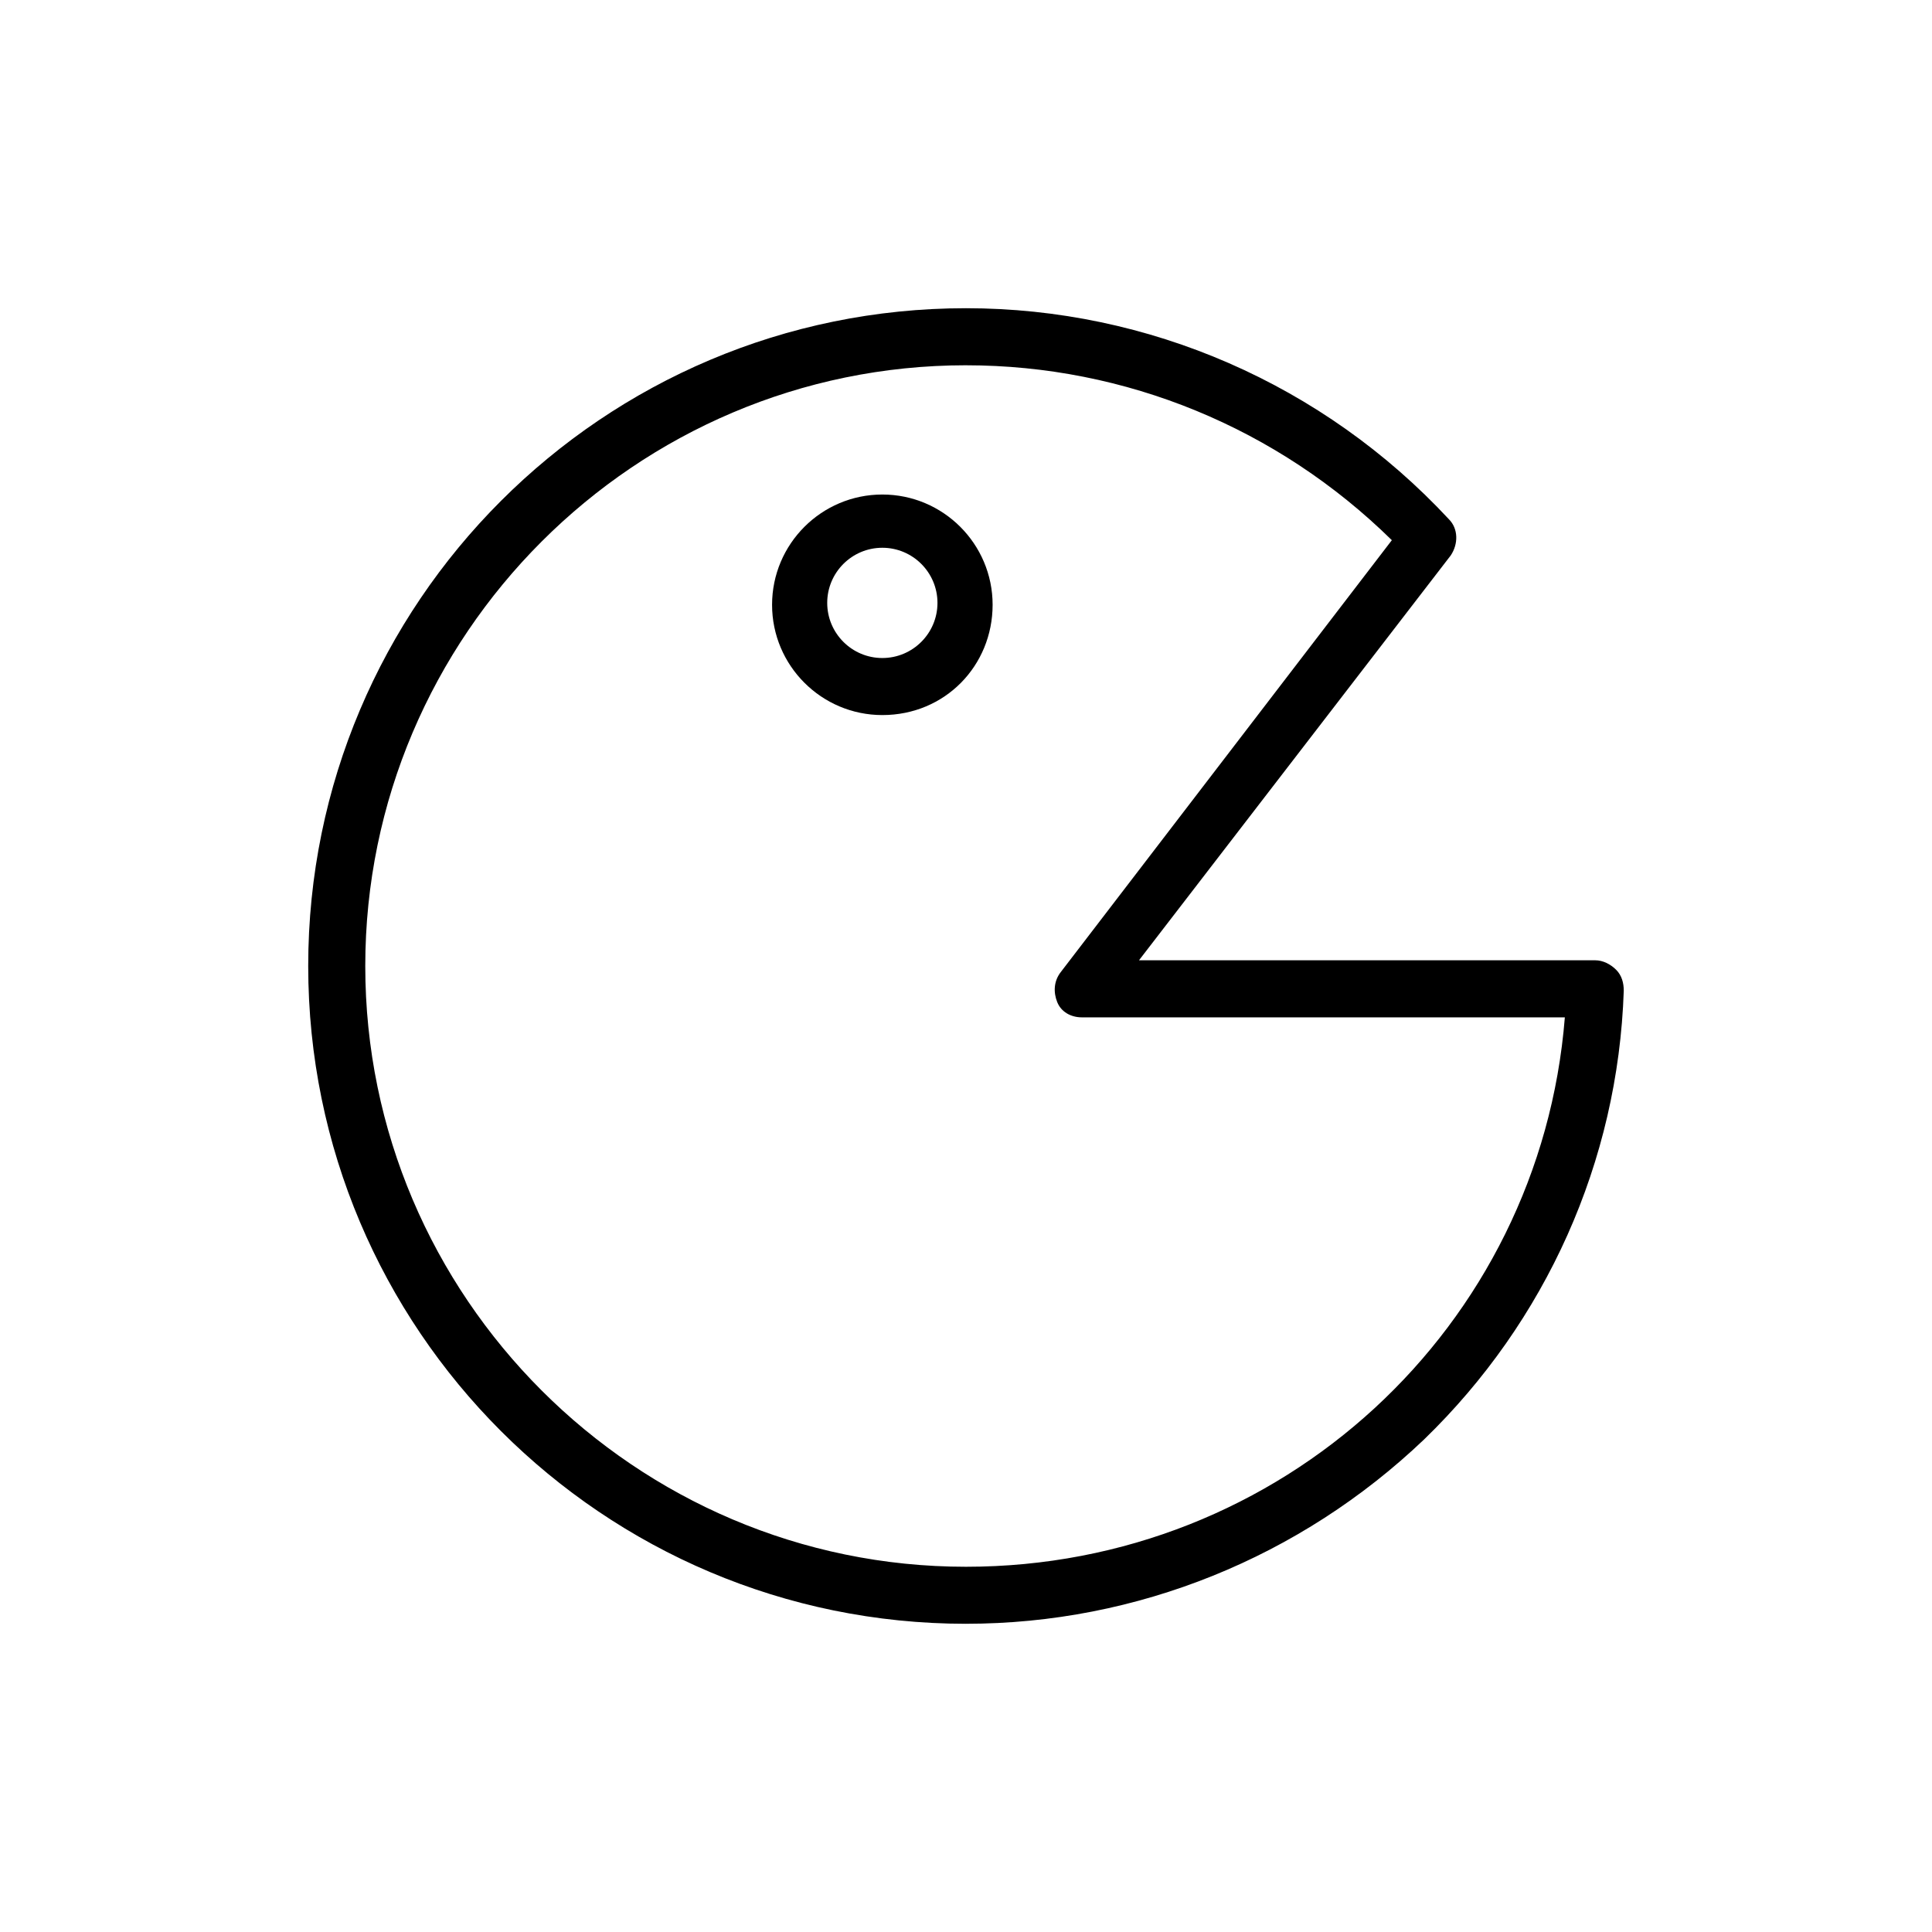 <?xml version="1.0" encoding="UTF-8"?>
<!-- Uploaded to: ICON Repo, www.iconrepo.com, Generator: ICON Repo Mixer Tools -->
<svg fill="#000000" width="800px" height="800px" version="1.1" viewBox="144 144 512 512" xmlns="http://www.w3.org/2000/svg">
 <g>
  <path d="m400 574.32c-96.227 0-174.32-78.09-174.32-174.32-0.004-96.23 78.086-174.32 174.32-174.32 48.367 0 94.715 20.152 127.97 55.922 2.519 2.519 2.519 6.551 0.504 9.574l-82.629 107.31h120.91c2.016 0 4.031 1.008 5.543 2.519 1.512 1.512 2.016 3.527 2.016 5.543-1.512 45.344-20.656 87.664-52.898 118.9-32.75 31.234-76.078 48.867-121.42 48.867zm0-333.52c-87.664 0-159.2 71.539-159.2 159.2-0.004 87.664 71.539 159.21 159.2 159.21 83.633 0 152.15-63.48 158.7-145.6h-127.97c-3.023 0-5.543-1.512-6.551-4.031-1.008-2.519-1.008-5.543 1.008-8.062l87.664-114.36c-30.227-29.723-70.531-46.352-112.85-46.352z"/>
  <path d="m377.83 333.5c-16.121 0-29.223-13.098-29.223-29.223 0-16.121 13.098-29.223 29.223-29.223 16.121 0 29.223 13.098 29.223 29.223-0.004 16.125-12.598 29.223-29.223 29.223zm0-44.336c-8.062 0-14.609 6.551-14.609 14.609 0 8.062 6.551 14.609 14.609 14.609 8.062 0 14.609-6.551 14.609-14.609 0-8.059-6.551-14.609-14.609-14.609z"/>
 </g>
</svg>